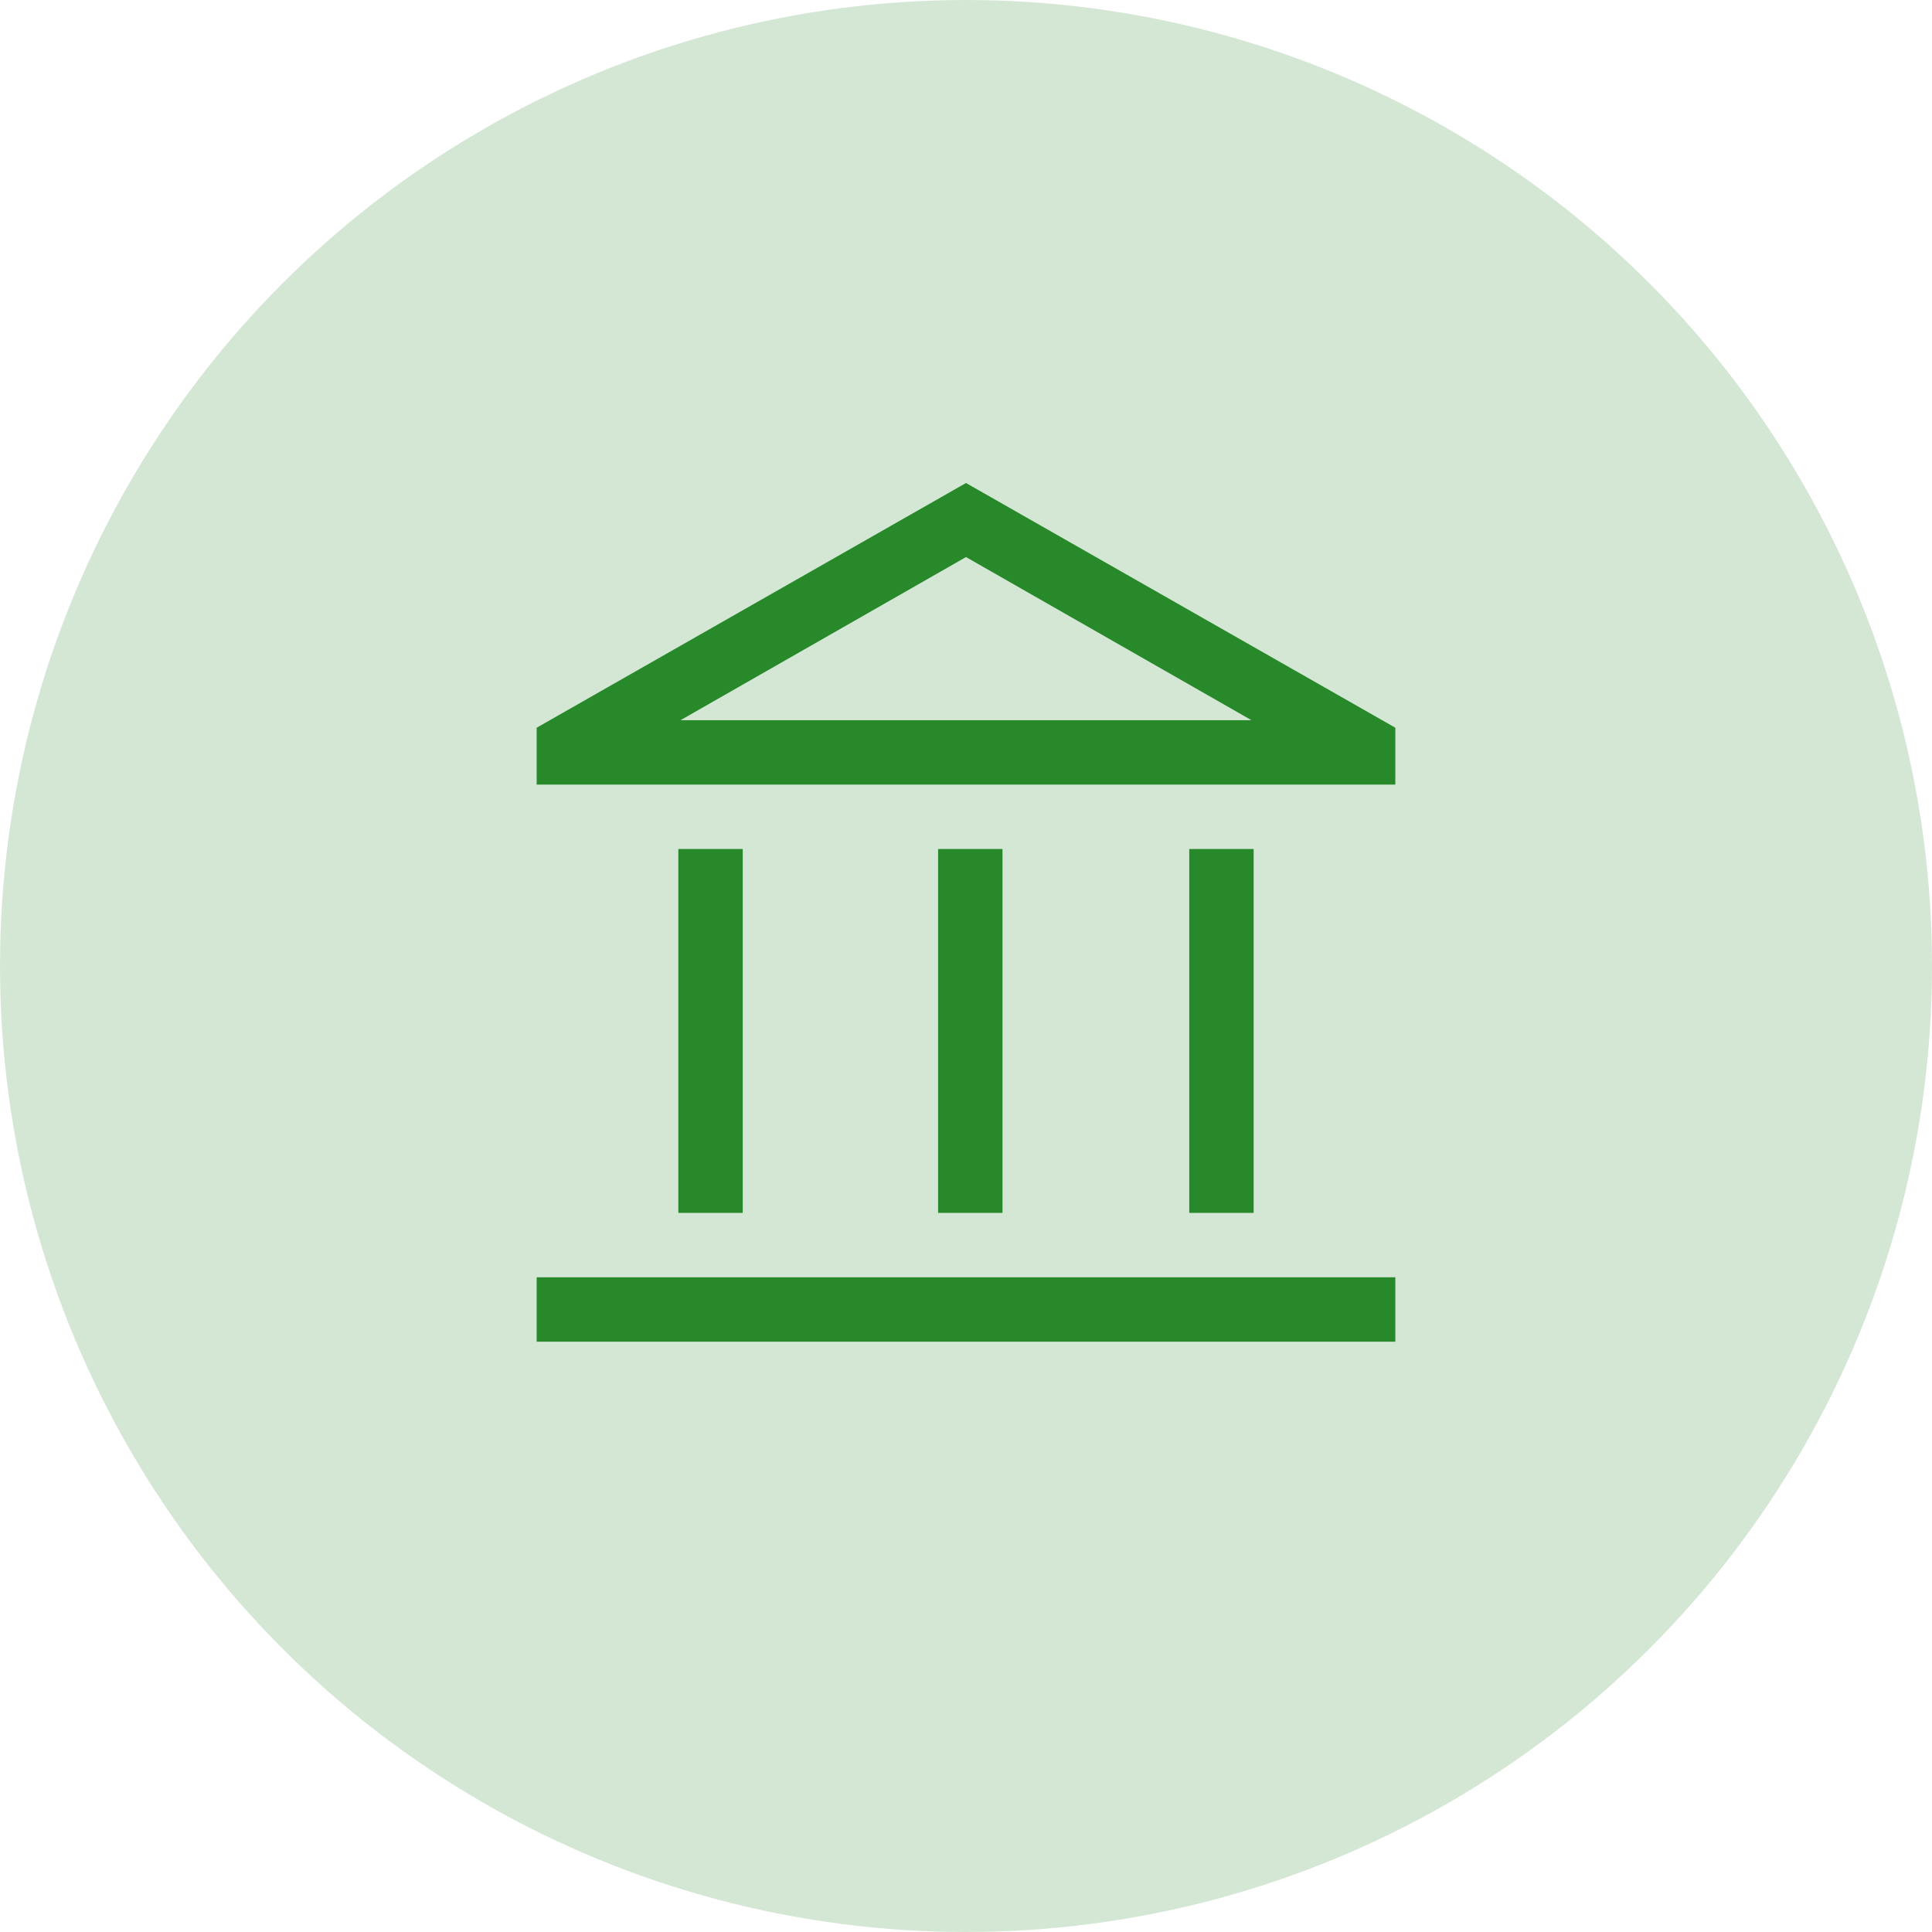 <?xml version="1.0" encoding="UTF-8"?>
<svg width="72px" height="72px" viewBox="0 0 72 72" version="1.1" xmlns="http://www.w3.org/2000/svg" xmlns:xlink="http://www.w3.org/1999/xlink">
    <title>Group 27</title>
    <g id="Landings-de-captación---Release-1" stroke="none" stroke-width="1" fill="none" fill-rule="evenodd">
        <g id="Cuenta-Digital-Bci-Pyme---release-1---landing-producto" transform="translate(-165, -1707)">
            <g id="Group-27" transform="translate(165, 1707)">
                <circle id="Oval" fill="#D4E7D5" cx="36" cy="36" r="36"></circle>
                <g id="account_balance_FILL0_wght400_GRAD0_opsz48" transform="translate(20, 18)" fill="#28892B">
                    <path d="M5.28,27.2 L5.28,13.64 L7.68,13.64 L7.68,27.2 L5.28,27.2 Z M14.96,27.2 L14.96,13.64 L17.36,13.64 L17.36,27.2 L14.96,27.2 Z M0,32 L0,29.6 L32,29.6 L32,32 L0,32 Z M24.32,27.2 L24.32,13.64 L26.72,13.64 L26.72,27.2 L24.32,27.2 Z M0,11.24 L0,9.12 L16,0 L32,9.12 L32,11.24 L0,11.24 Z M5.36,8.84 L16,8.84 L26.64,8.84 L5.36,8.84 Z M5.36,8.84 L26.64,8.84 L16,2.76 L5.36,8.84 Z" id="Shape"></path>
                </g>
            </g>
        </g>
    </g>
</svg>